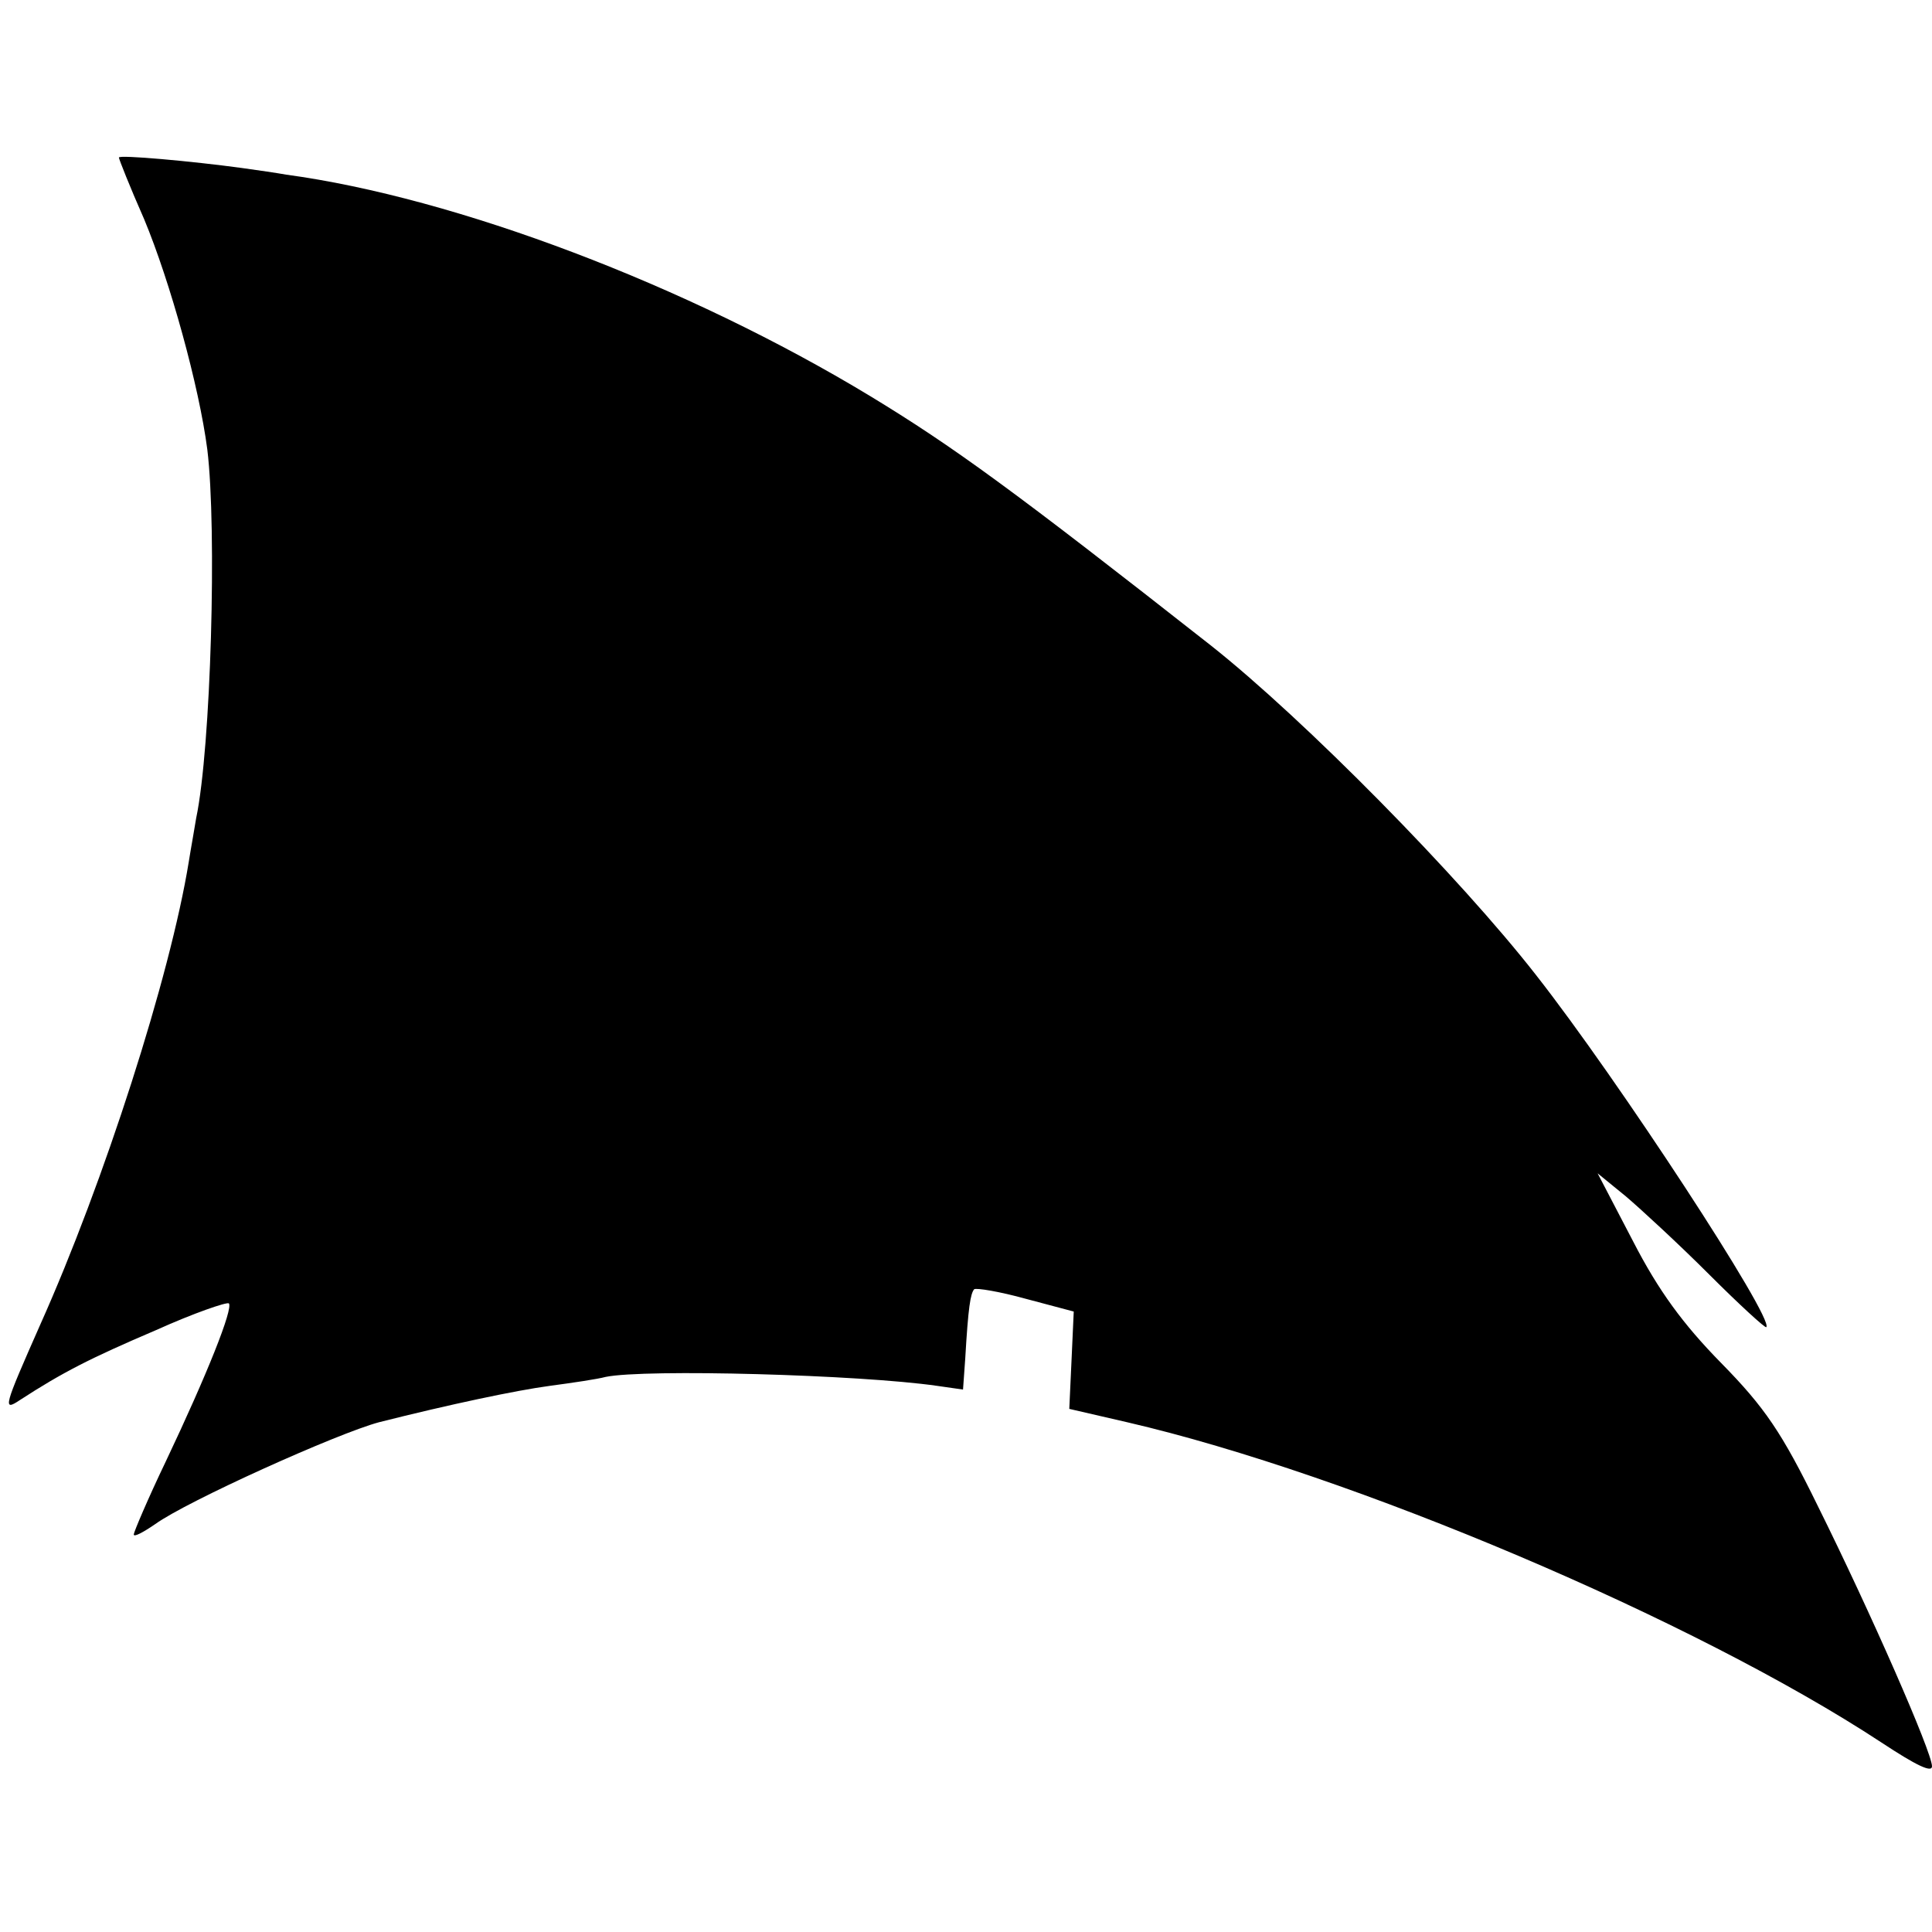 <?xml version="1.0" standalone="no"?>
<!DOCTYPE svg PUBLIC "-//W3C//DTD SVG 20010904//EN"
 "http://www.w3.org/TR/2001/REC-SVG-20010904/DTD/svg10.dtd">
<svg version="1.0" xmlns="http://www.w3.org/2000/svg"
 width="260pt" height="260pt" viewBox="0 0 260 260"
 preserveAspectRatio="xMidYMid meet">
<g transform="translate(0,260) scale(0.1,-0.1)"
fill="#000000" stroke="none">
<path d="M160 2388 c0 -2 15 -40 34 -83 35 -84 74 -225 85 -310 13 -107 5
-401 -15 -496 -2 -13 -7 -40 -10 -59 -25 -154 -114 -431 -200 -623 -49 -111
-51 -117 -27 -101 57 37 94 56 183 94 51 23 95 38 98 36 6 -7 -29 -95 -85
-213 -24 -50 -43 -95 -43 -98 0 -4 13 3 29 14 43 31 245 122 301 137 95 24
185 43 230 49 30 4 64 9 75 12 53 11 342 3 446 -12 l35 -5 3 42 c4 69 7 87 12
93 3 2 34 -3 70 -13 l64 -17 -3 -66 -3 -65 78 -18 c302 -70 764 -266 1015
-431 47 -31 68 -41 68 -32 0 19 -83 208 -154 351 -48 98 -71 132 -130 192 -51
52 -84 97 -118 163 l-48 92 38 -31 c20 -17 71 -64 112 -105 41 -41 76 -73 77
-71 11 11 -200 334 -310 474 -103 132 -312 344 -437 443 -266 209 -347 268
-459 336 -246 149 -557 267 -786 298 -11 2 -38 6 -60 9 -66 9 -165 18 -165 14z"/>
</g>
</svg>
